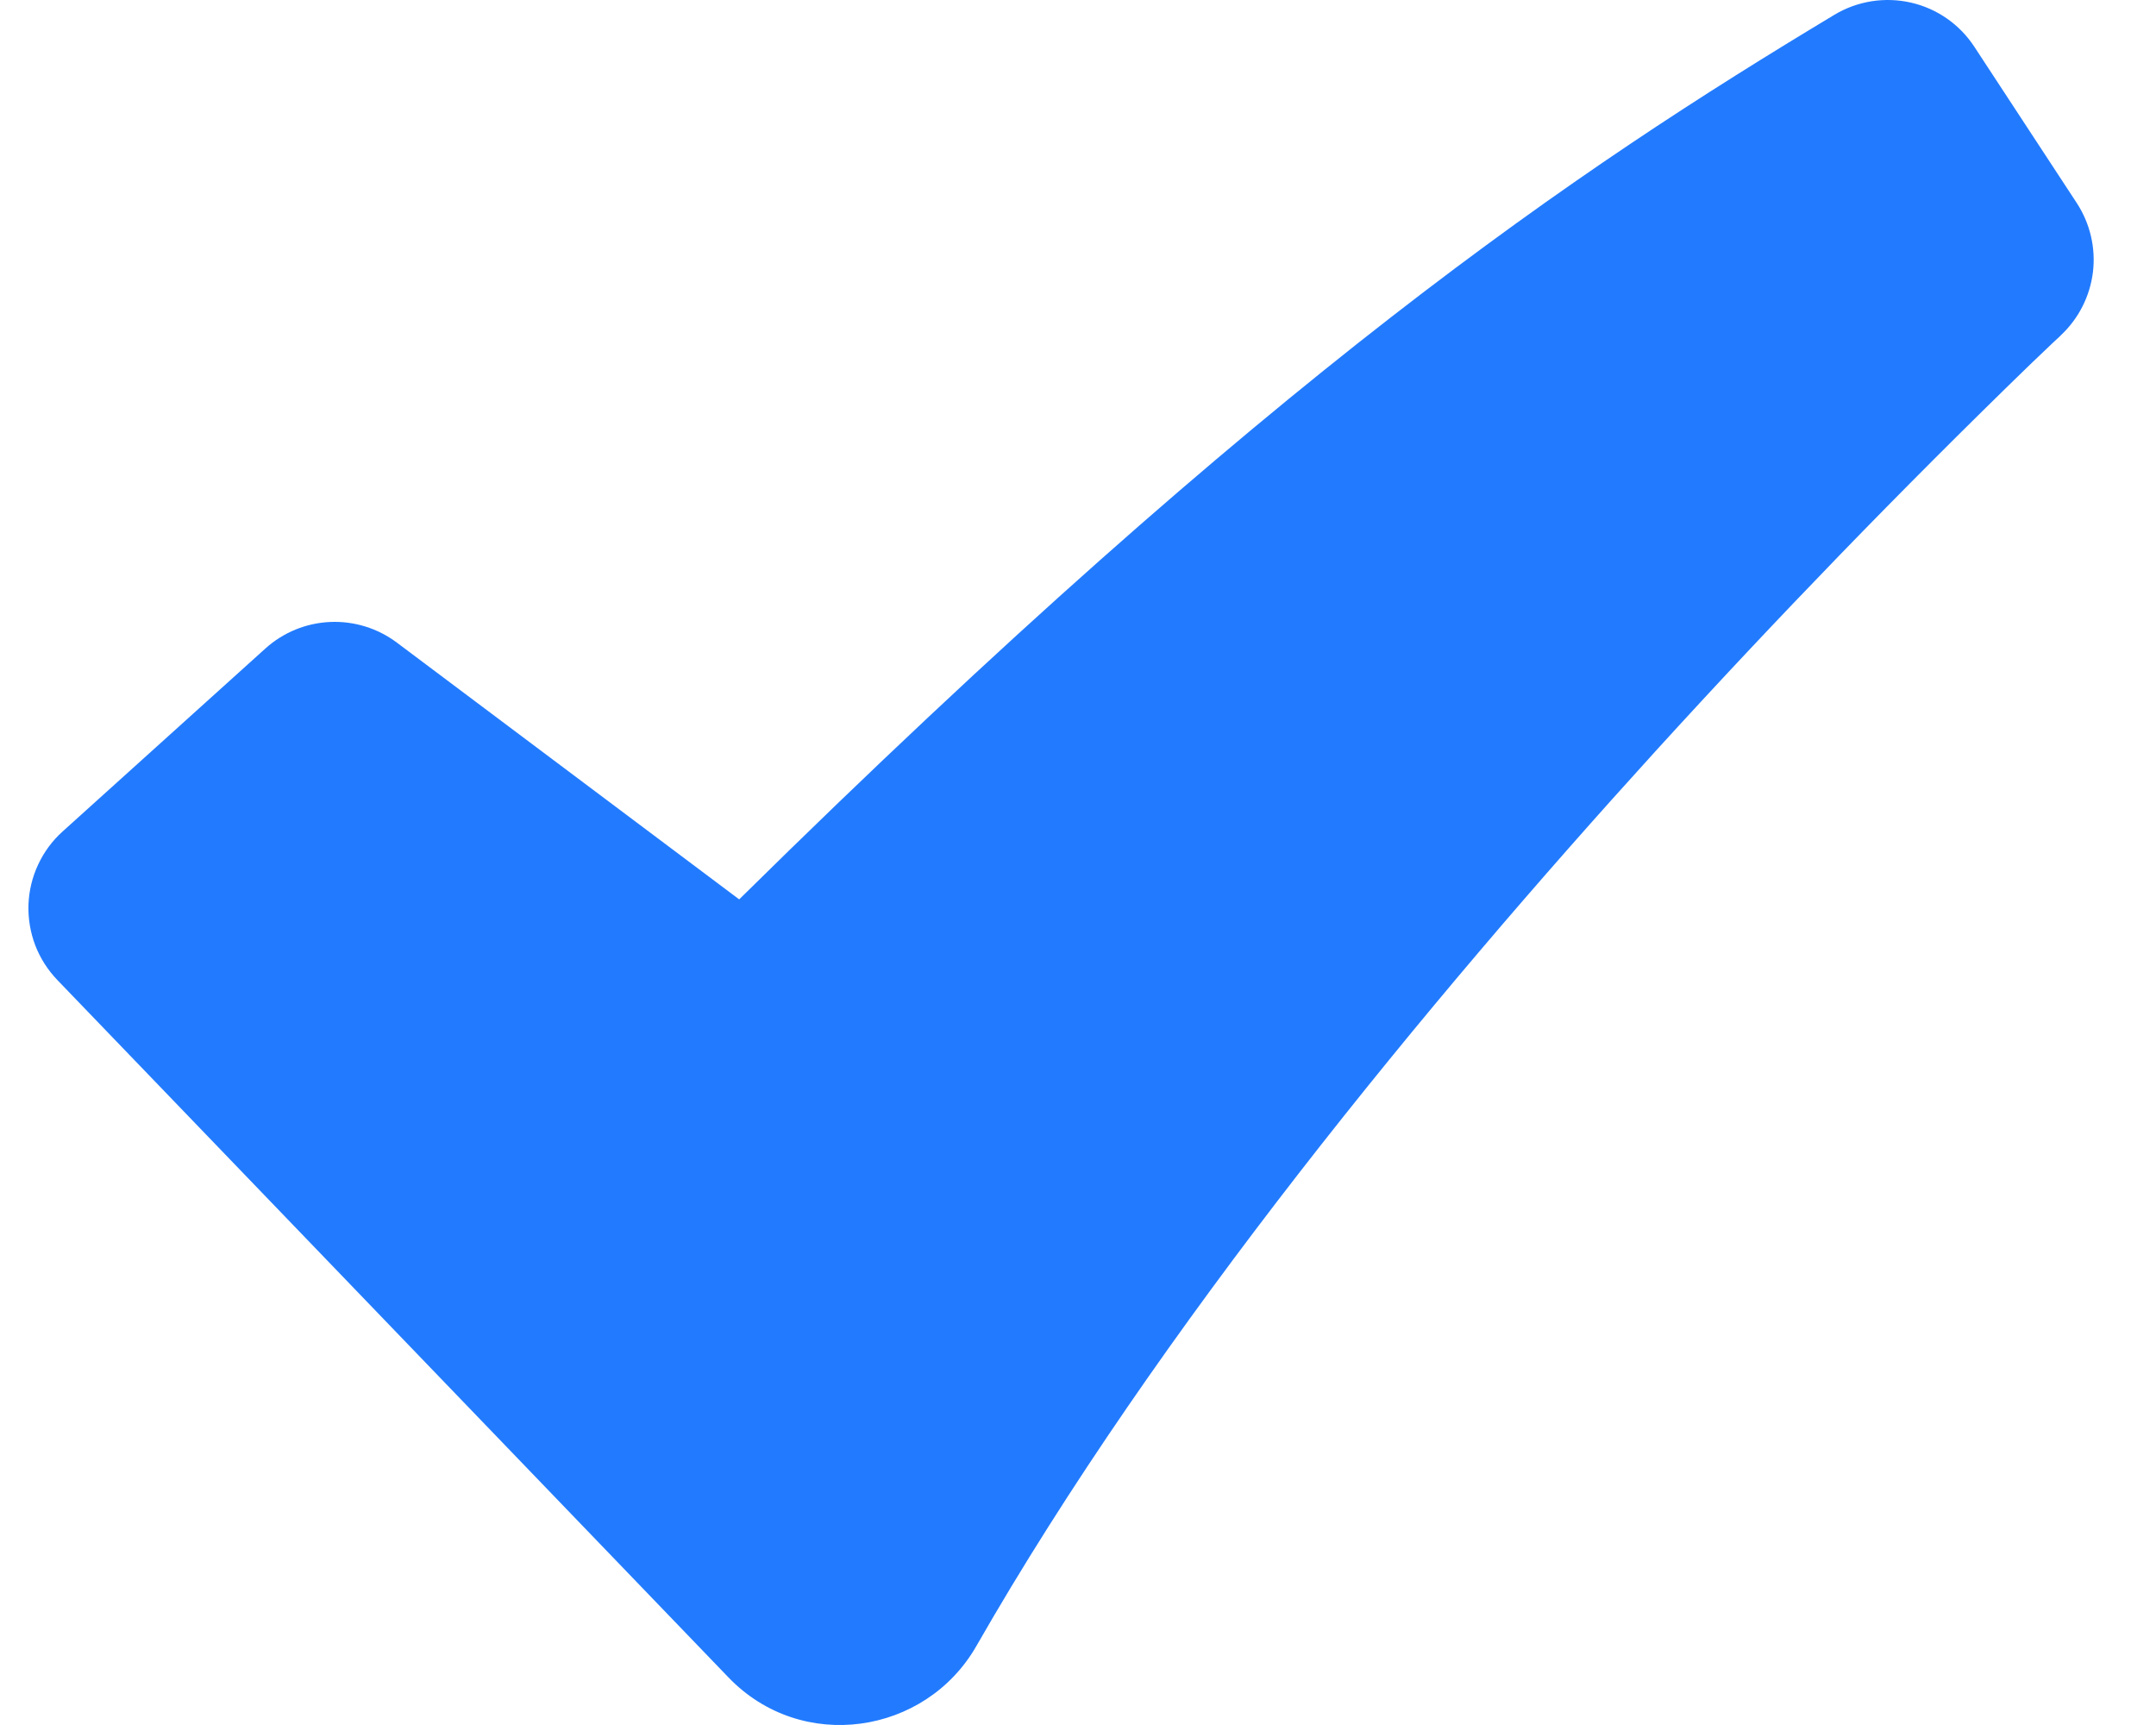 <svg width="20" height="16" viewBox="0 0 20 16" fill="none" xmlns="http://www.w3.org/2000/svg">
<path fill-rule="evenodd" clip-rule="evenodd" d="M17.017 0.137C17.23 0.009 17.484 -0.031 17.726 0.024C17.968 0.079 18.179 0.226 18.315 0.434L19.265 1.883C19.389 2.073 19.442 2.3 19.415 2.524C19.387 2.749 19.282 2.956 19.116 3.111L19.113 3.115L19.1 3.127L19.045 3.178L18.829 3.384C17.634 4.543 16.476 5.739 15.355 6.97C13.246 9.289 10.742 12.324 9.057 15.268C8.586 16.09 7.437 16.267 6.756 15.557L0.532 9.09C0.443 8.997 0.373 8.888 0.327 8.768C0.281 8.647 0.26 8.519 0.264 8.391C0.269 8.262 0.299 8.136 0.354 8.019C0.408 7.903 0.485 7.798 0.581 7.712L2.462 6.015C2.627 5.866 2.839 5.779 3.062 5.769C3.284 5.759 3.503 5.827 3.681 5.96L6.857 8.342C11.818 3.45 14.631 1.572 17.017 0.137Z" fill="#227BFF"/>
</svg>
